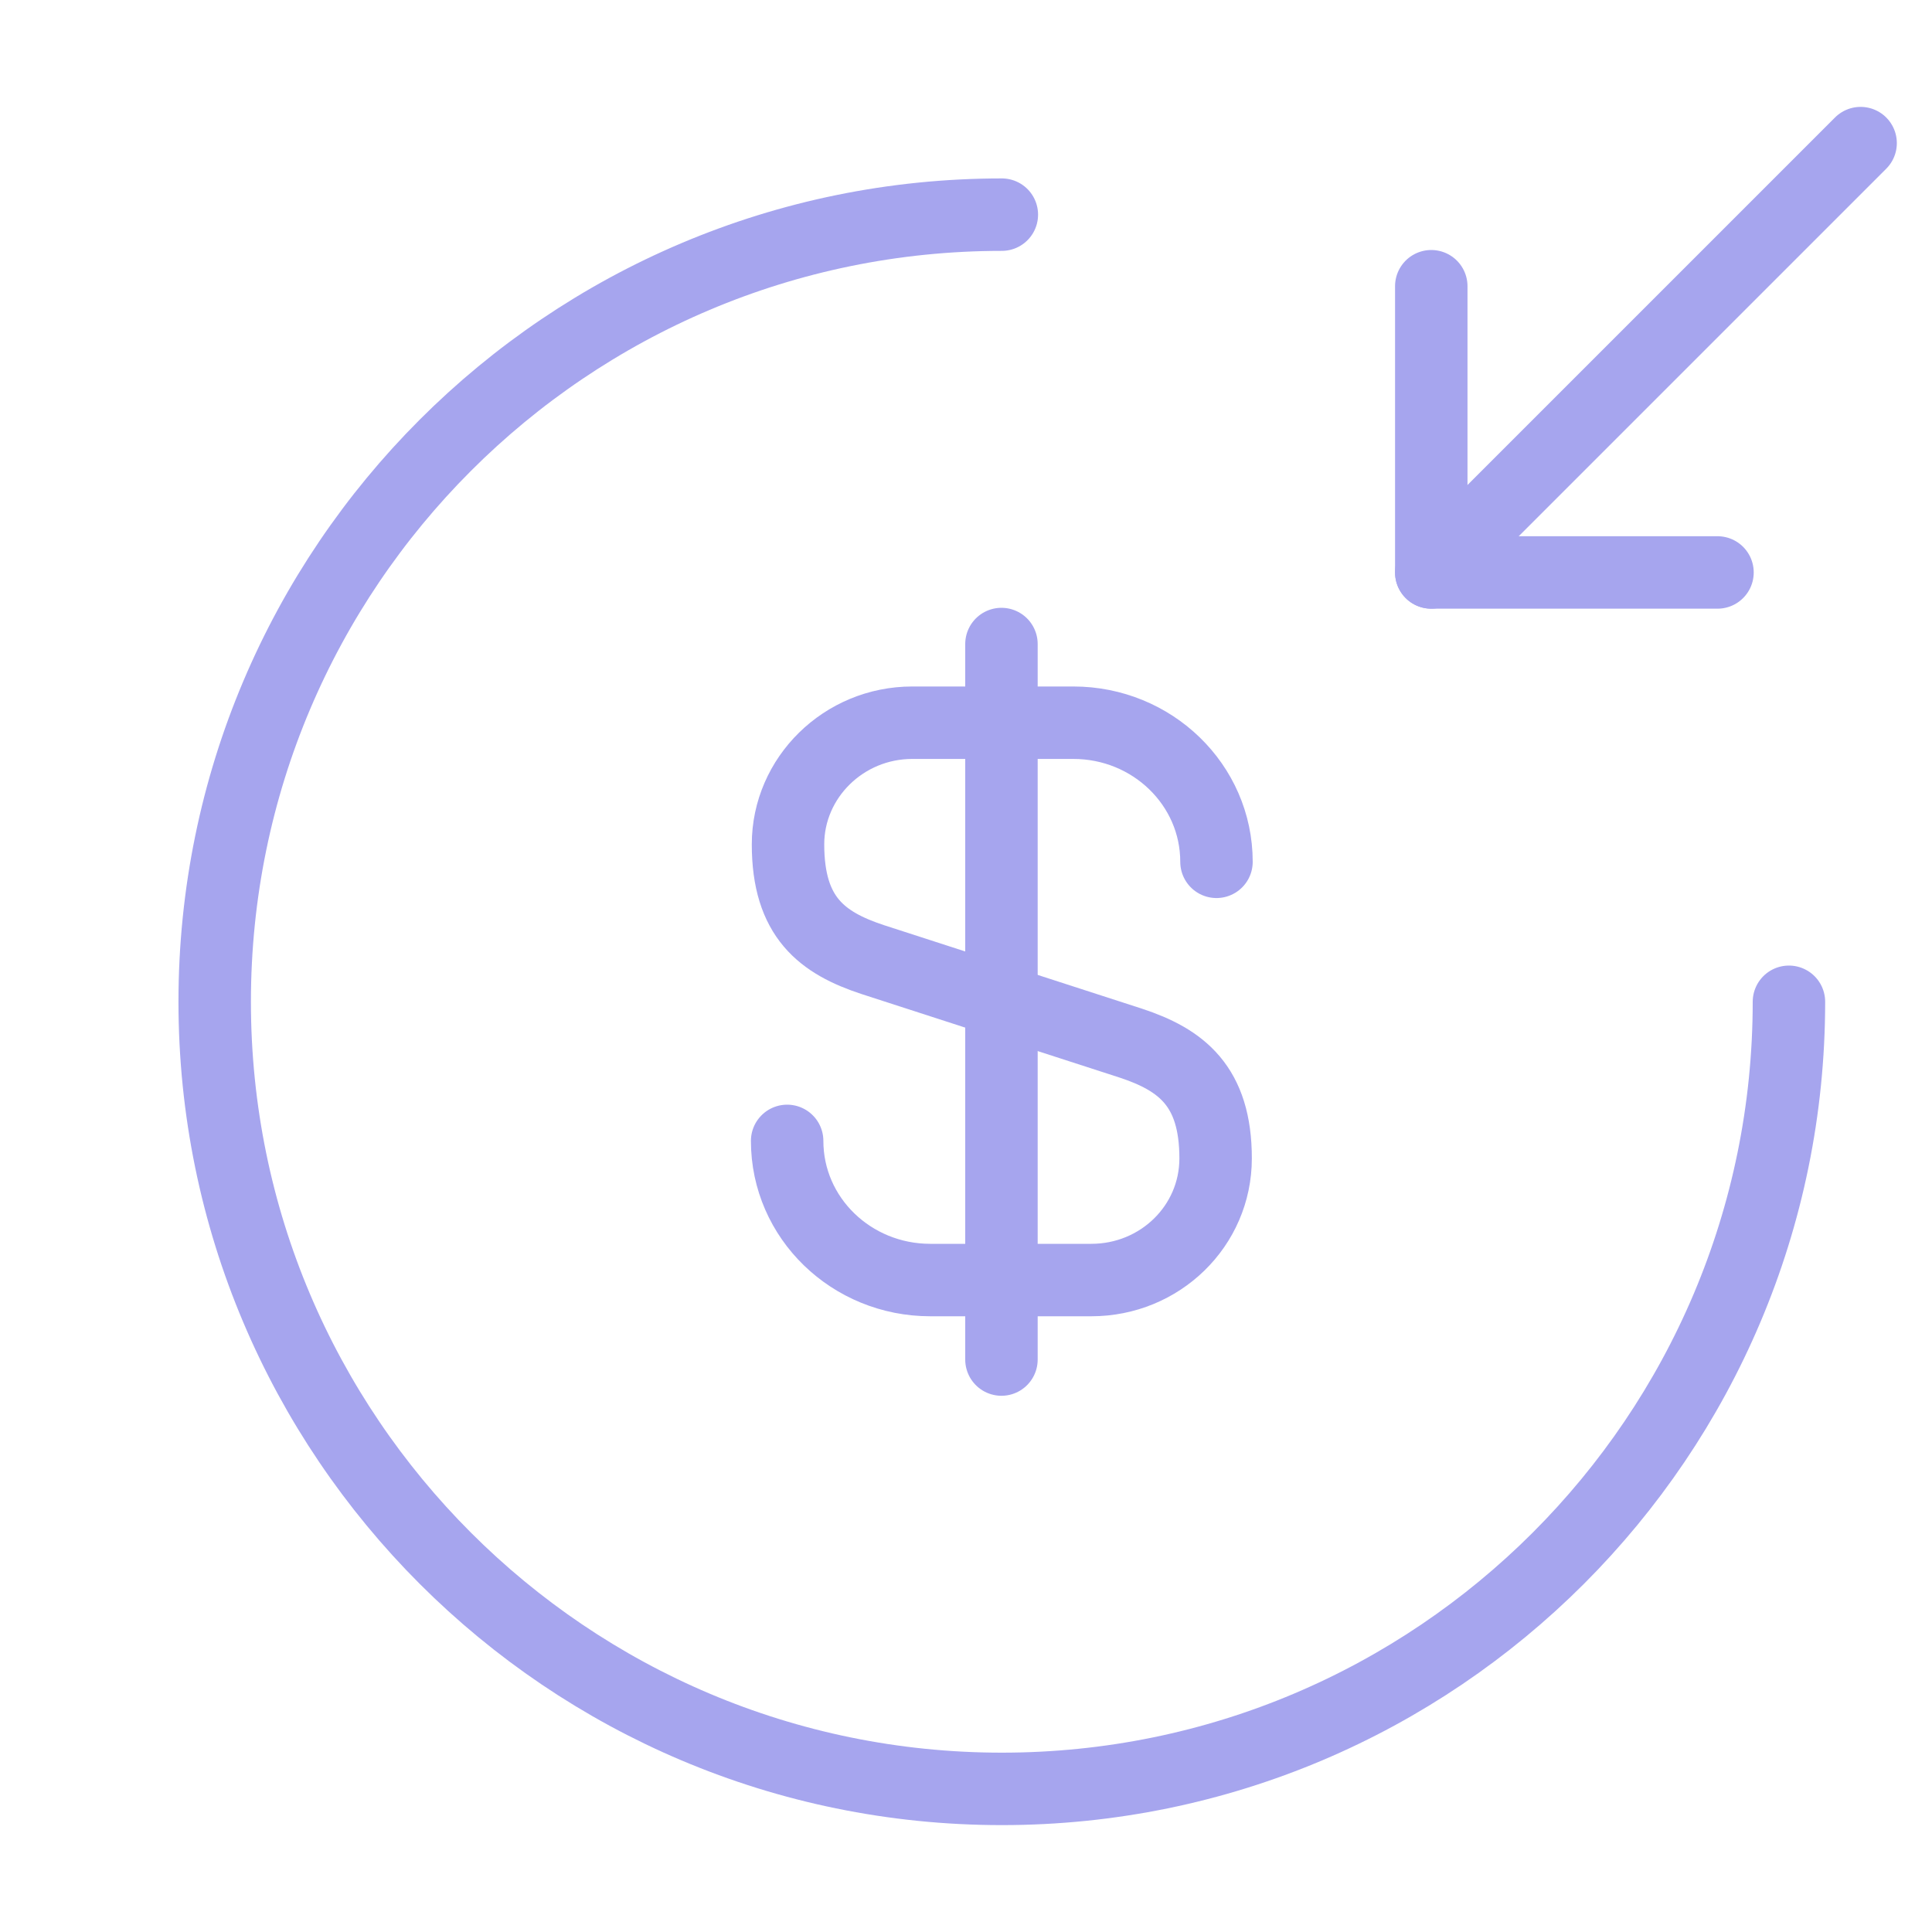 <svg width="40" height="40" viewBox="0 0 40 40" fill="none" xmlns="http://www.w3.org/2000/svg">
<g id="Icon Violet">
<g id="Group">
<path id="Vector" d="M16.297 23.621C16.297 25.218 17.628 26.502 19.26 26.502H22.595C24.015 26.502 25.168 25.383 25.168 23.983C25.168 22.485 24.458 21.942 23.412 21.597L18.071 19.868C17.024 19.523 16.315 18.996 16.315 17.481C16.315 16.099 17.468 14.963 18.887 14.963H22.223C23.855 14.963 25.186 16.247 25.186 17.843" stroke="#A6A5EE" stroke-width="1.5" stroke-linecap="round" stroke-linejoin="round"/>
<path id="Vector_2" d="M20.734 13.334V28.148" stroke="#A6A5EE" stroke-width="1.5" stroke-linecap="round" stroke-linejoin="round"/>
</g>
<path id="Vector_3" d="M37.038 20.741C37.038 29.736 29.737 37.037 20.742 37.037C11.746 37.037 4.445 29.736 4.445 20.741C4.445 11.745 11.746 4.444 20.742 4.444" stroke="#A6A5EE" stroke-width="1.5" stroke-linecap="round" stroke-linejoin="round"/>
<path id="Vector_4" d="M29.633 5.926V11.852H35.559" stroke="#A6A5EE" stroke-width="1.5" stroke-linecap="round" stroke-linejoin="round"/>
<path id="Vector_5" d="M38.522 2.963L29.633 11.852" stroke="#A6A5EE" stroke-width="1.5" stroke-linecap="round" stroke-linejoin="round"/>
</g>
</svg>

